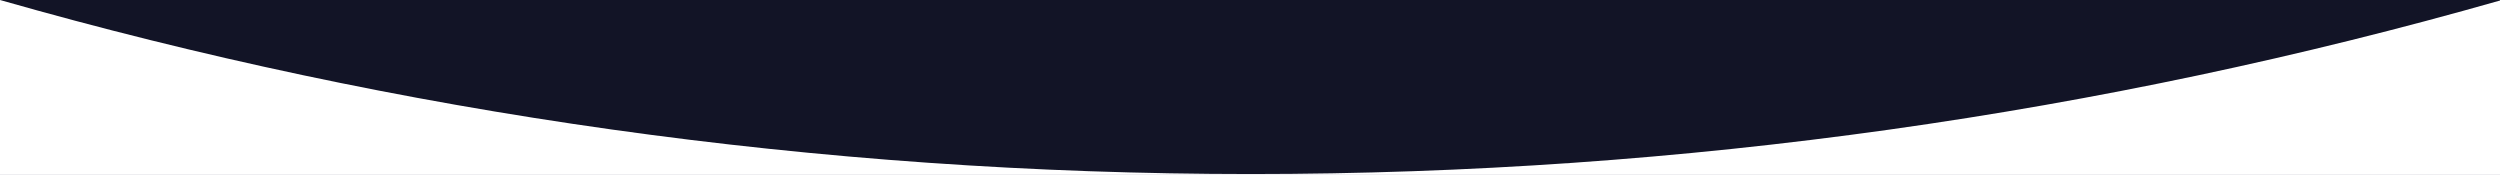 <svg width="1373" height="96" viewBox="0 0 1373 96" fill="none" xmlns="http://www.w3.org/2000/svg">
<path fill-rule="evenodd" clip-rule="evenodd" d="M687 95.577C924.89 95.577 1155.02 62.351 1373 0.285V0H0C218.277 62.249 448.746 95.577 687 95.577ZM0 95.578V95.58H1373V95.578H0Z" fill="#121426"/>
</svg>
